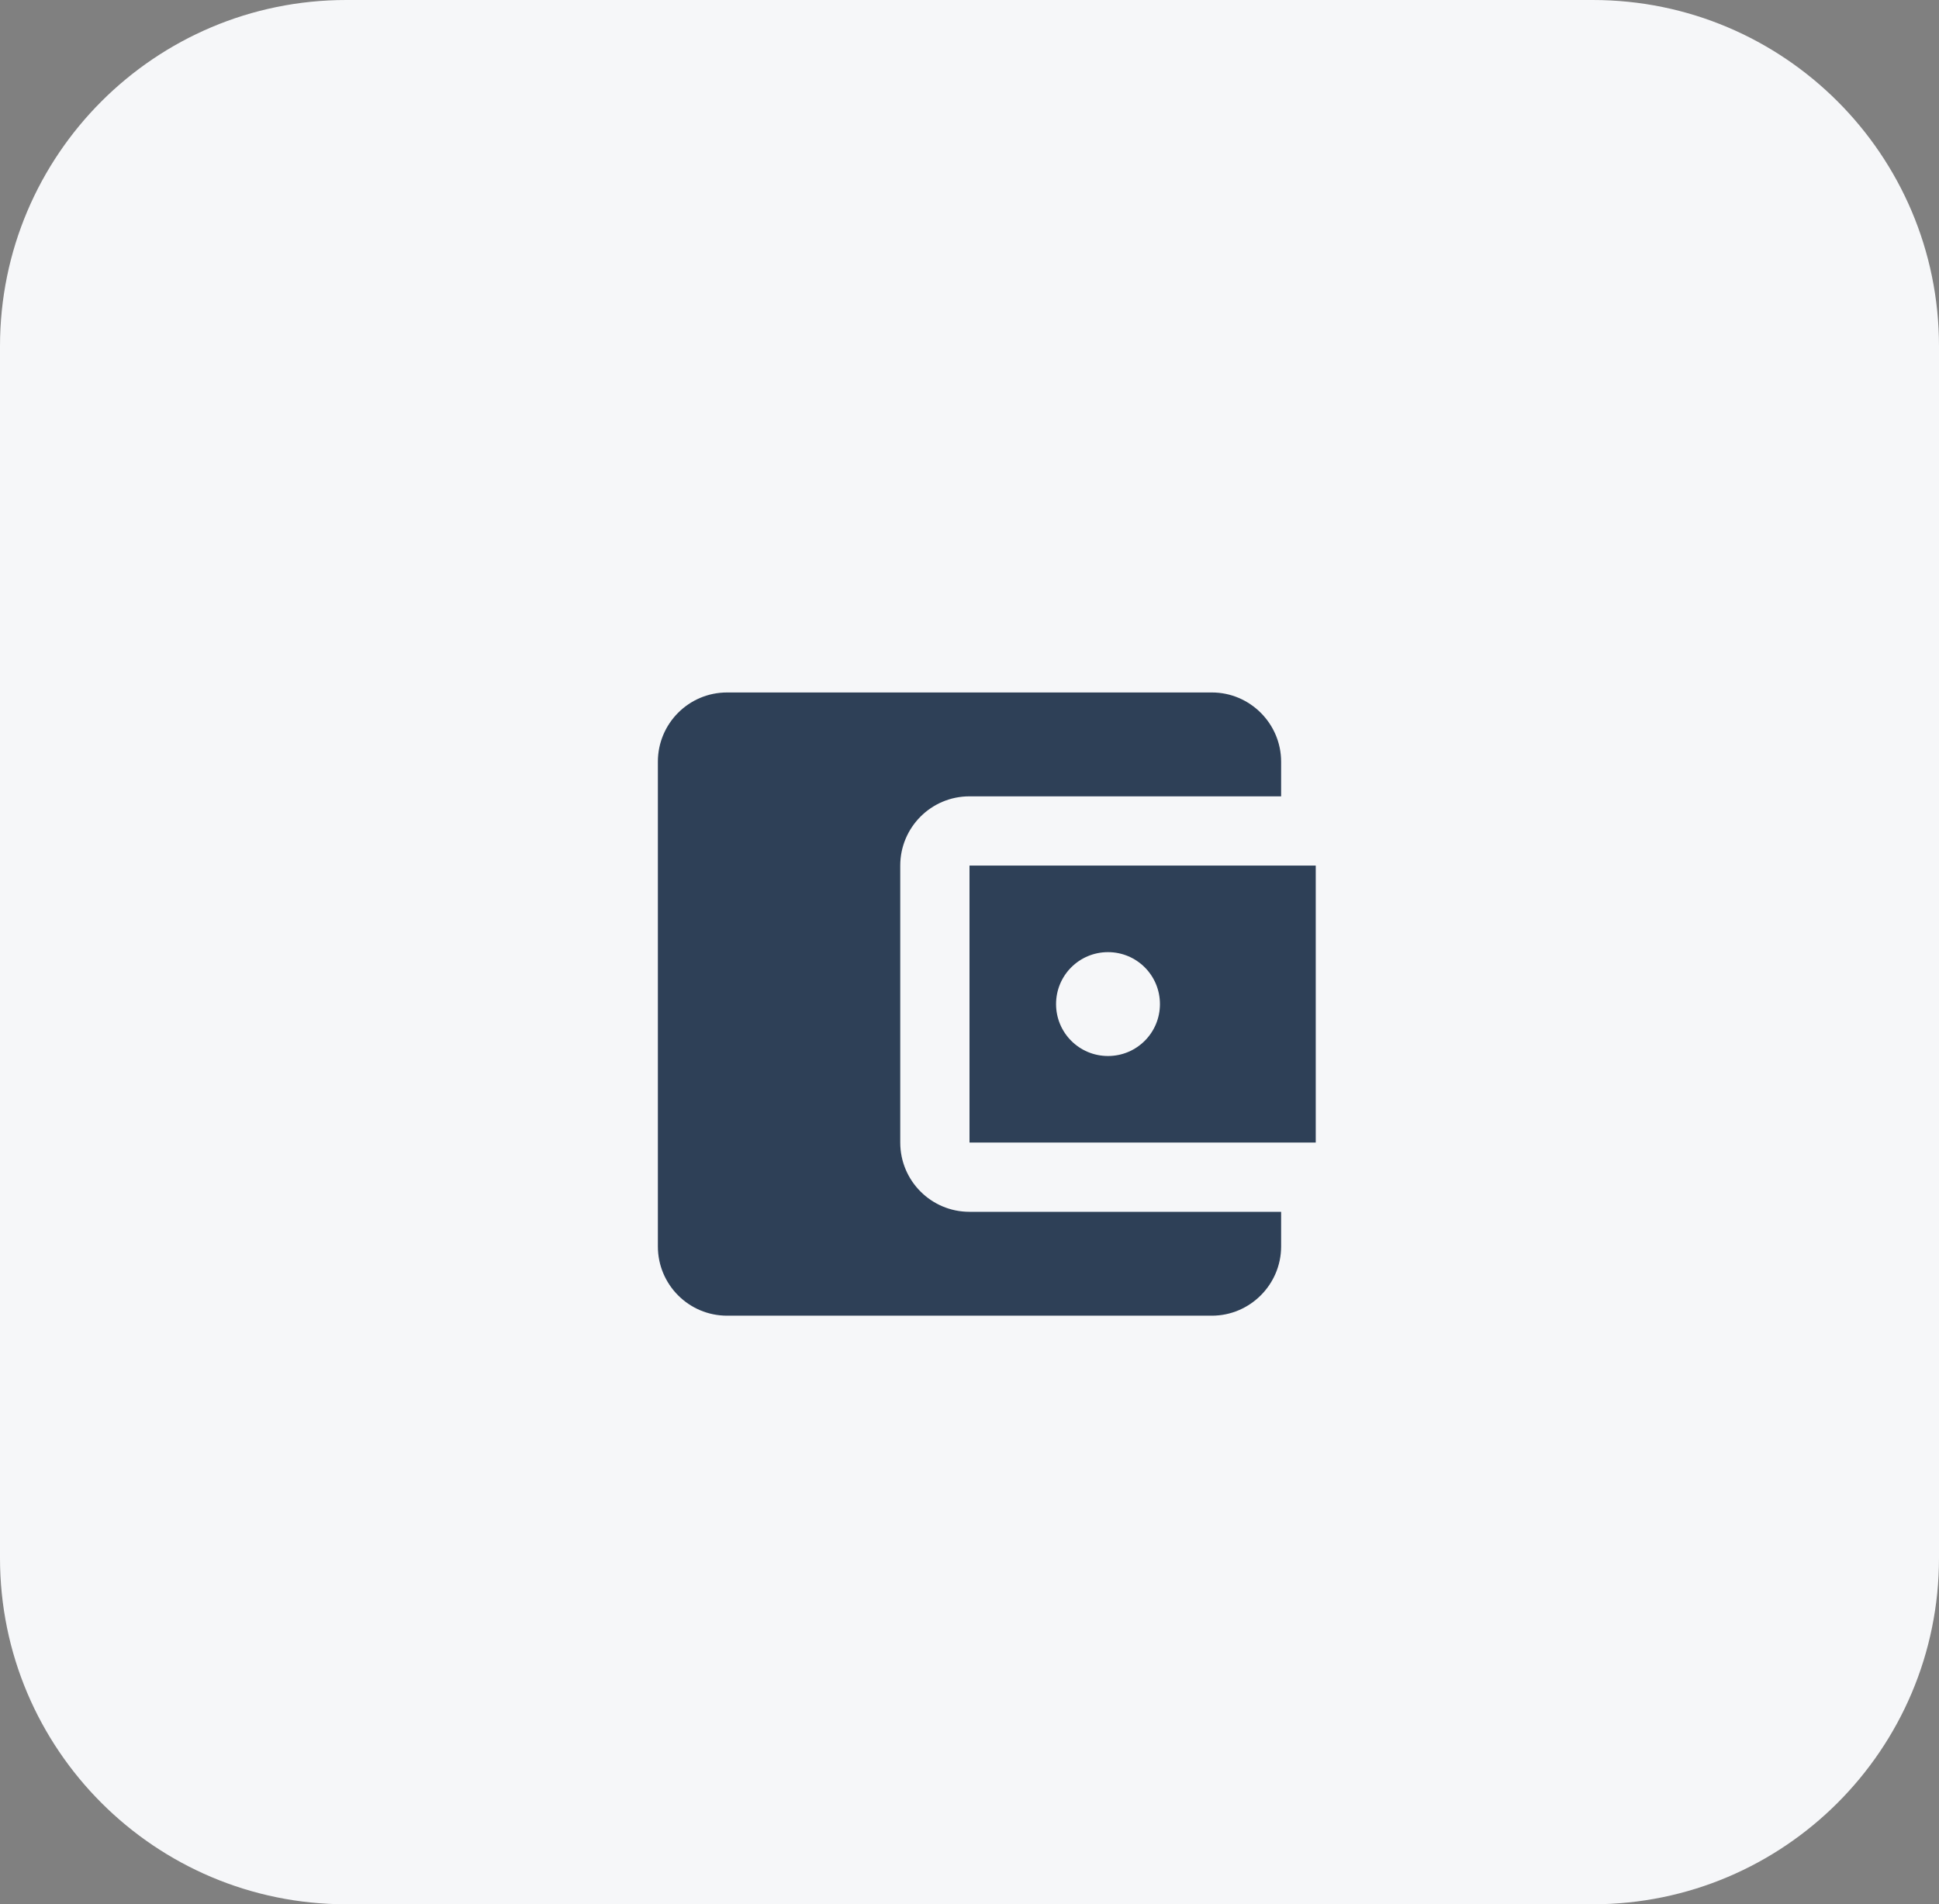 <svg width="56" height="55" viewBox="0 0 56 55" fill="none" xmlns="http://www.w3.org/2000/svg">
<rect x="0" y="0" width="56" height="55" fill="#808080" stroke="none"/>
<path d="M46 0H10C4.477 0 0 4.477 0 10V45C0 50.523 4.477 55 10 55H46C51.523 55 56 50.523 56 45V10C56 4.477 51.523 0 46 0Z" fill="#F6F7F9"/>
<path d="M37 35V36C37 37.1 36.1 38 35 38H21C19.89 38 19 37.1 19 36V22C19 20.9 19.89 20 21 20H35C36.1 20 37 20.9 37 22V23H28C26.89 23 26 23.9 26 25V33C26 34.1 26.89 35 28 35H37ZM28 33H38V25H28V33ZM32 30.5C31.17 30.5 30.5 29.83 30.5 29C30.5 28.17 31.17 27.5 32 27.5C32.83 27.5 33.5 28.17 33.5 29C33.5 29.83 32.83 30.5 32 30.5Z" fill="#2E4057"/>
</svg>
